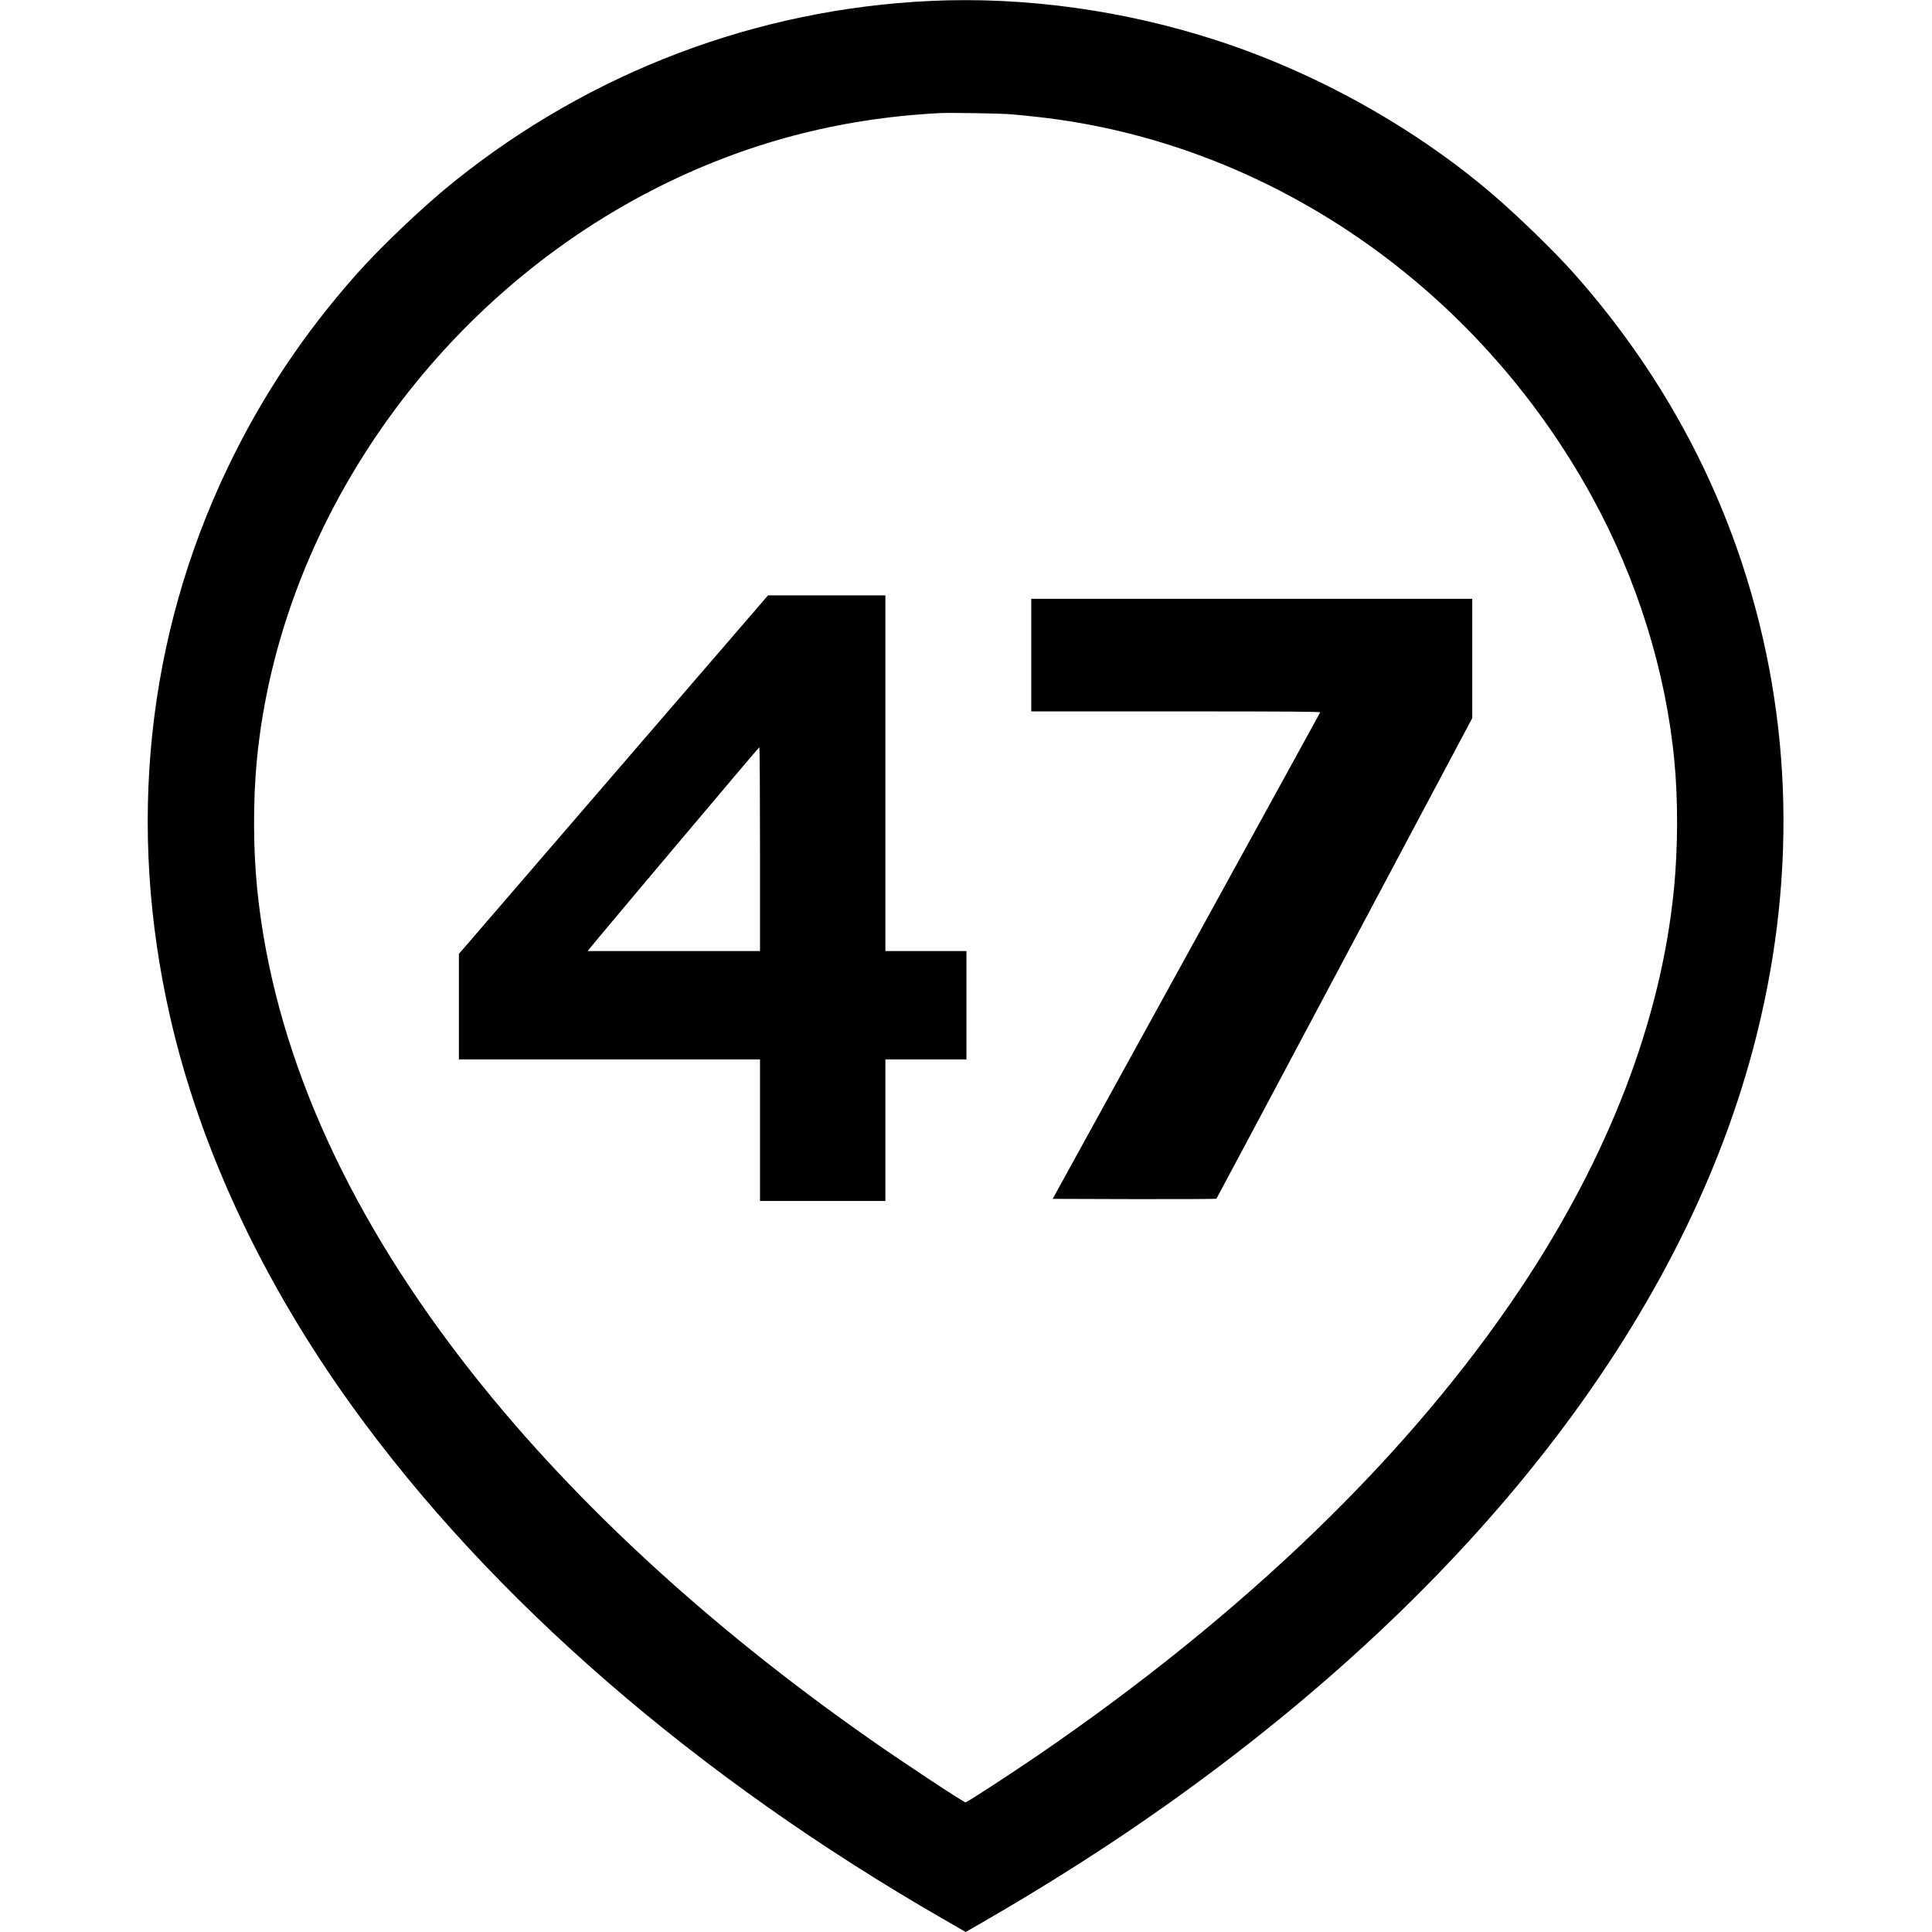 <svg version="1" xmlns="http://www.w3.org/2000/svg" width="3020" height="3020" viewBox="0 0 2265 2265"><path d="M1090.5 1.1c-203.7 9.6-397.9 83.2-558 211.7-35.3 28.3-85.5 75.9-114.6 108.7-62 70-111 143.5-150.6 226.1-95.4 198.7-118.8 421.7-67.8 644.9 35.1 153.6 108 309.7 212.9 455.5 162.6 226 403.3 434.9 693.9 602.1l25.8 14.9 20.2-11.6c76.9-44.4 147.5-89.4 213.2-135.9 362.8-256.7 603.8-566.7 689.4-886.6 51.8-193.5 47.6-386.9-12.1-568.9-41-124.8-107.2-239.4-196.7-340.5-22.6-25.6-66.2-68-96.1-93.6-90.8-77.7-205.1-141.7-321-179.7-109.5-36-227.2-52.3-338.5-47.1zm95 132.9c7.2.6 21.1 2 31 3.1 269.2 29.8 513.9 197.4 649.8 445.1 52.8 96.2 86.6 204.3 96.6 309.3 4.5 46.4 4.3 102.1-.4 150.5-15.1 154-76.3 313.3-179.8 468.5-129.8 194.5-322.6 380.9-566.1 547.5-33.1 22.6-82.9 55-84.6 55-2.3 0-70.8-45.2-111-73.3-194.4-135.9-358.1-287.8-478.9-444.7-140.9-182.9-221.8-368.5-240.5-552-4.8-47-5-104.8-.5-151.5 26.6-277.7 208.7-539 467.2-670.4 104.5-53.1 214.3-82.3 333.2-88.5 12.5-.6 70.7.3 84 1.4z"/><path d="M719.2 908.1L538 1118.3V1242h353v166h147v-166h95v-127h-95V698H900.4L719.2 908.1zM891 995.5V1115H688.9l2.3-2.9c9.8-12.4 198.4-236.1 199-236.1.5 0 .8 53.8.8 119.5zM1209 768v66h169.6c135.3 0 169.5.3 169.1 1.2-.3.7-70.9 129.3-157 285.8l-156.6 284.5 95.6.3c52.7.1 96-.1 96.4-.5.4-.5 68.1-127.4 150.3-282.1L1726 841.9V702h-517v66z"/></svg>